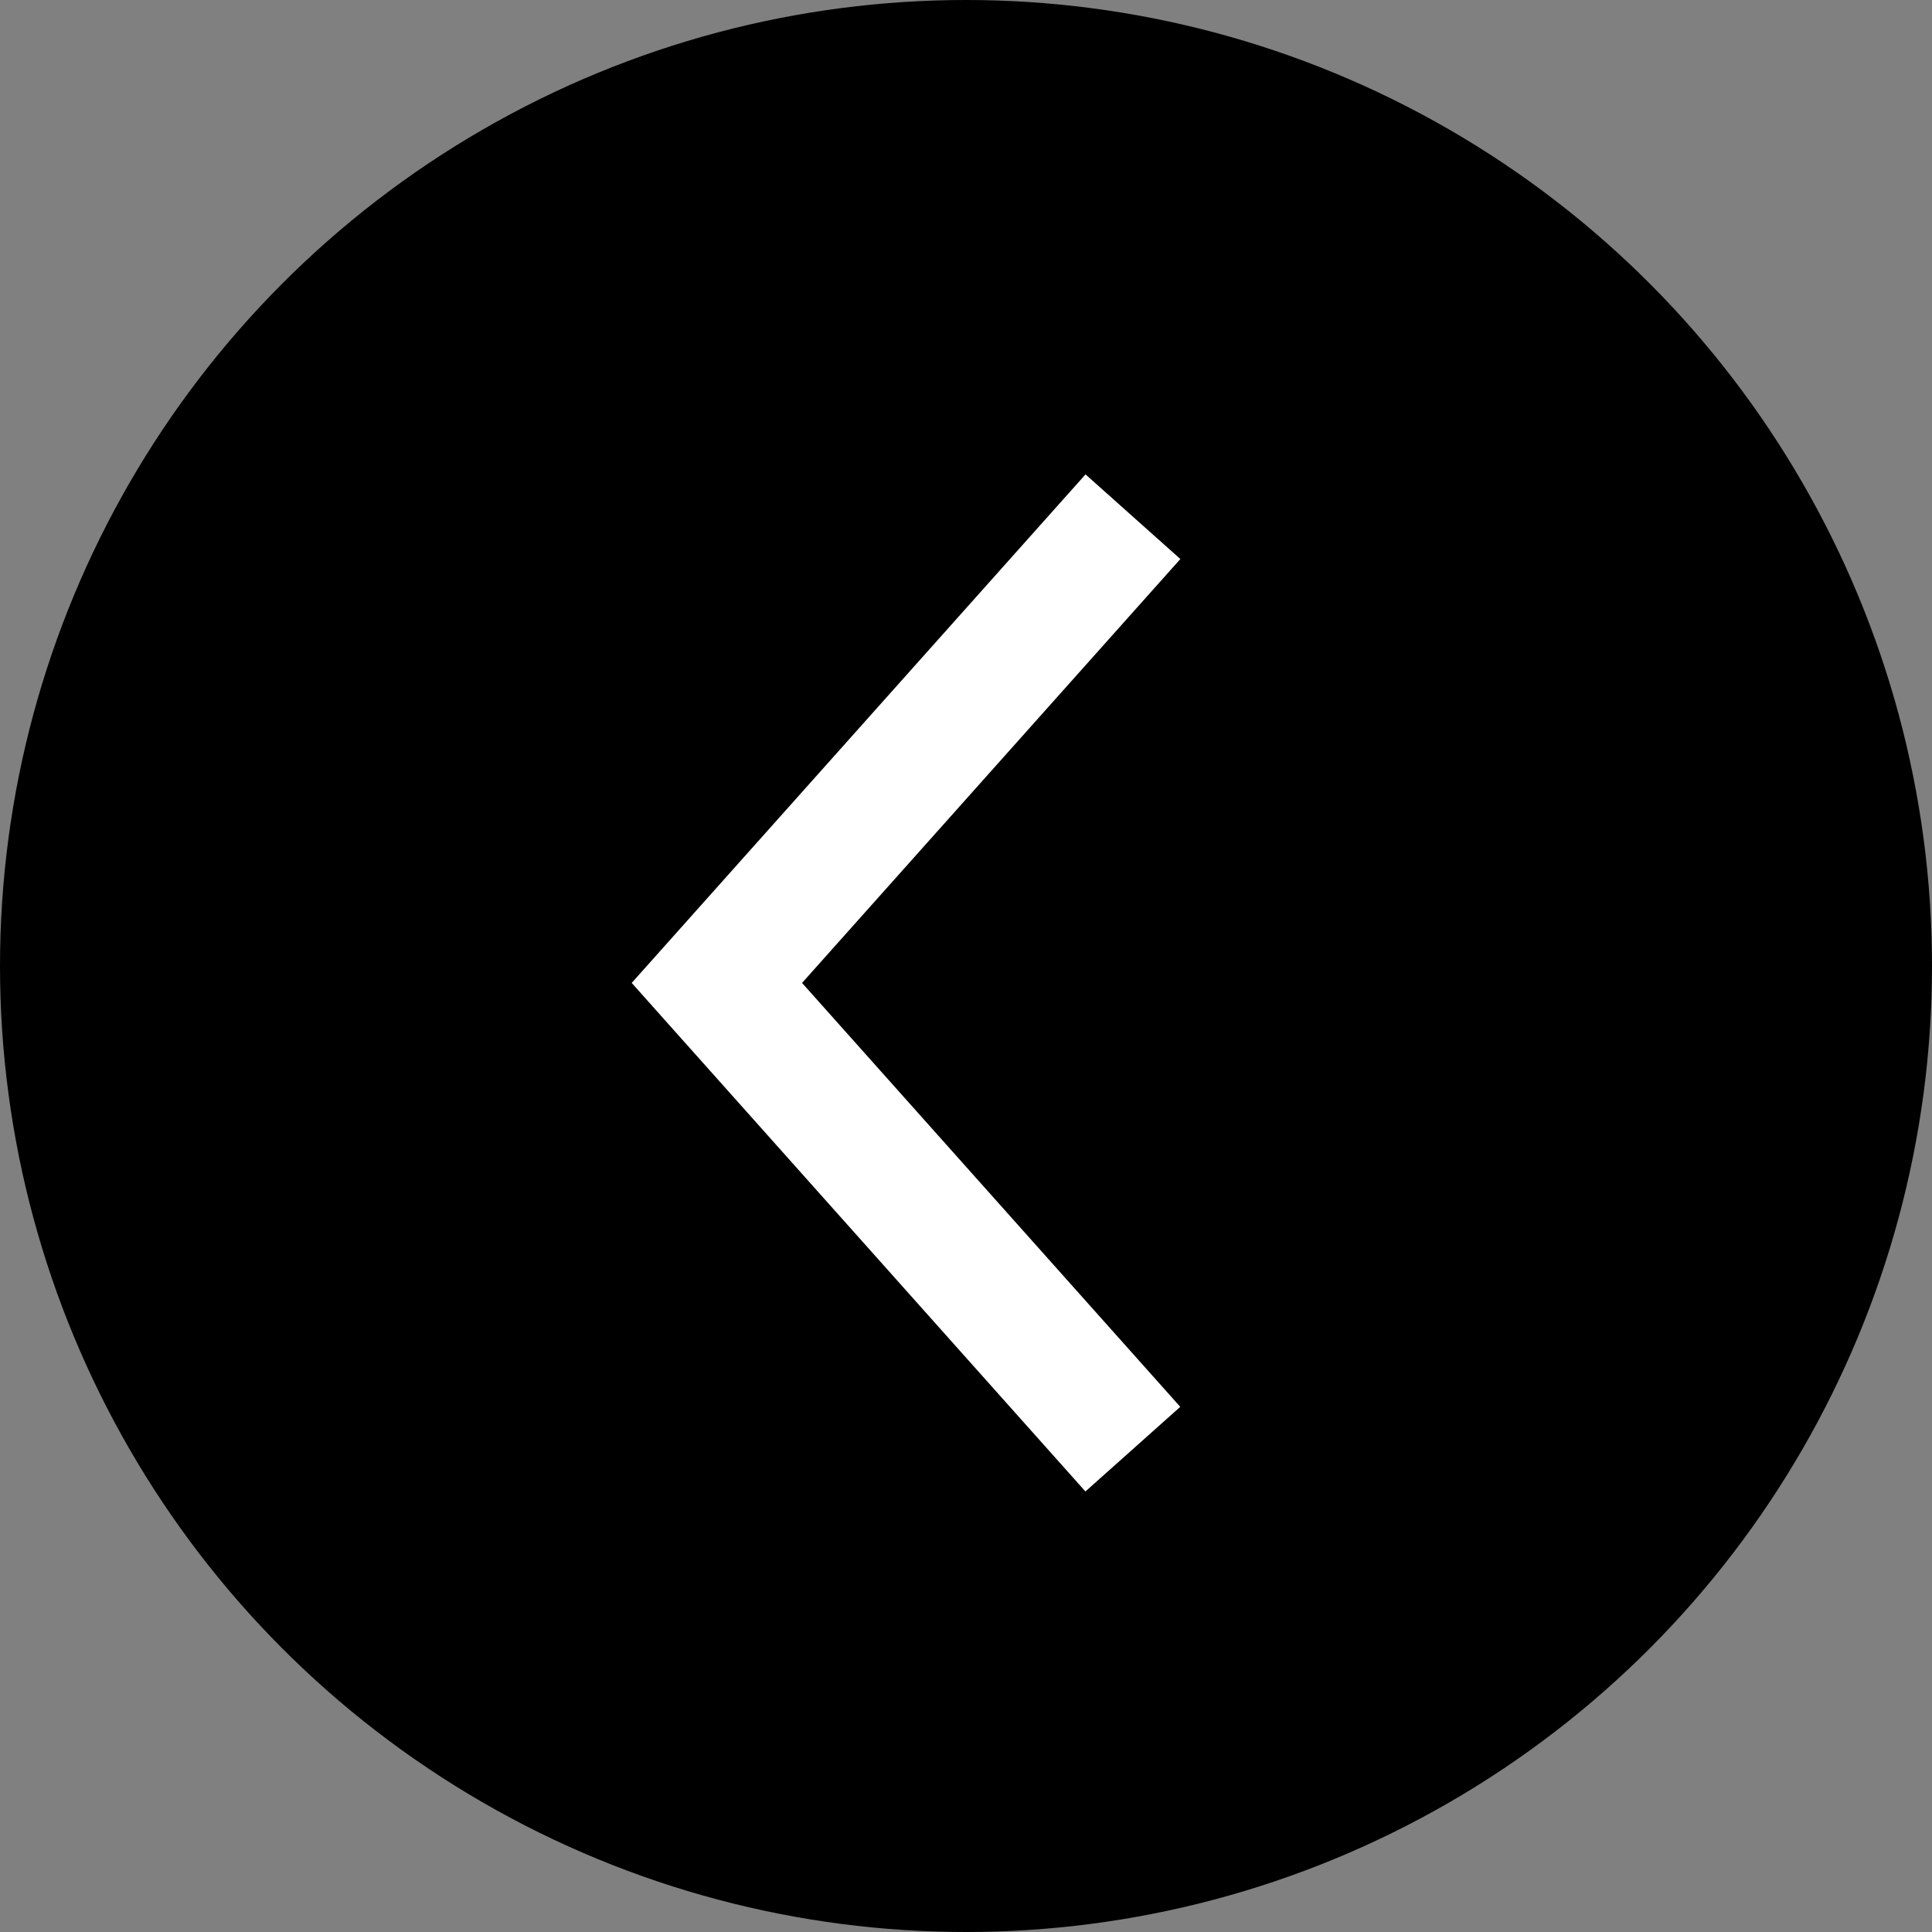 <svg id="prev-arrow.svg" xmlns="http://www.w3.org/2000/svg" width="76" height="76" viewBox="0 0 76 76">
  <rect x="0" y="0" width="76" height="76" fill="#808080" stroke="none"/>
  <defs>
    <style>
      .cls-1 {
        fill: none;
        stroke: #fff;
        stroke-width: 5px;
        fill-rule: evenodd;
      }
    </style>
  </defs>
  <circle id="楕円形_6" data-name="楕円形 6" cx="38" cy="38" r="38"/>
  <path id="三角形_1" data-name="三角形 1" class="cls-1" d="M44.563,57.006L28.2,38.666l16.367-18.34"/>
</svg>
